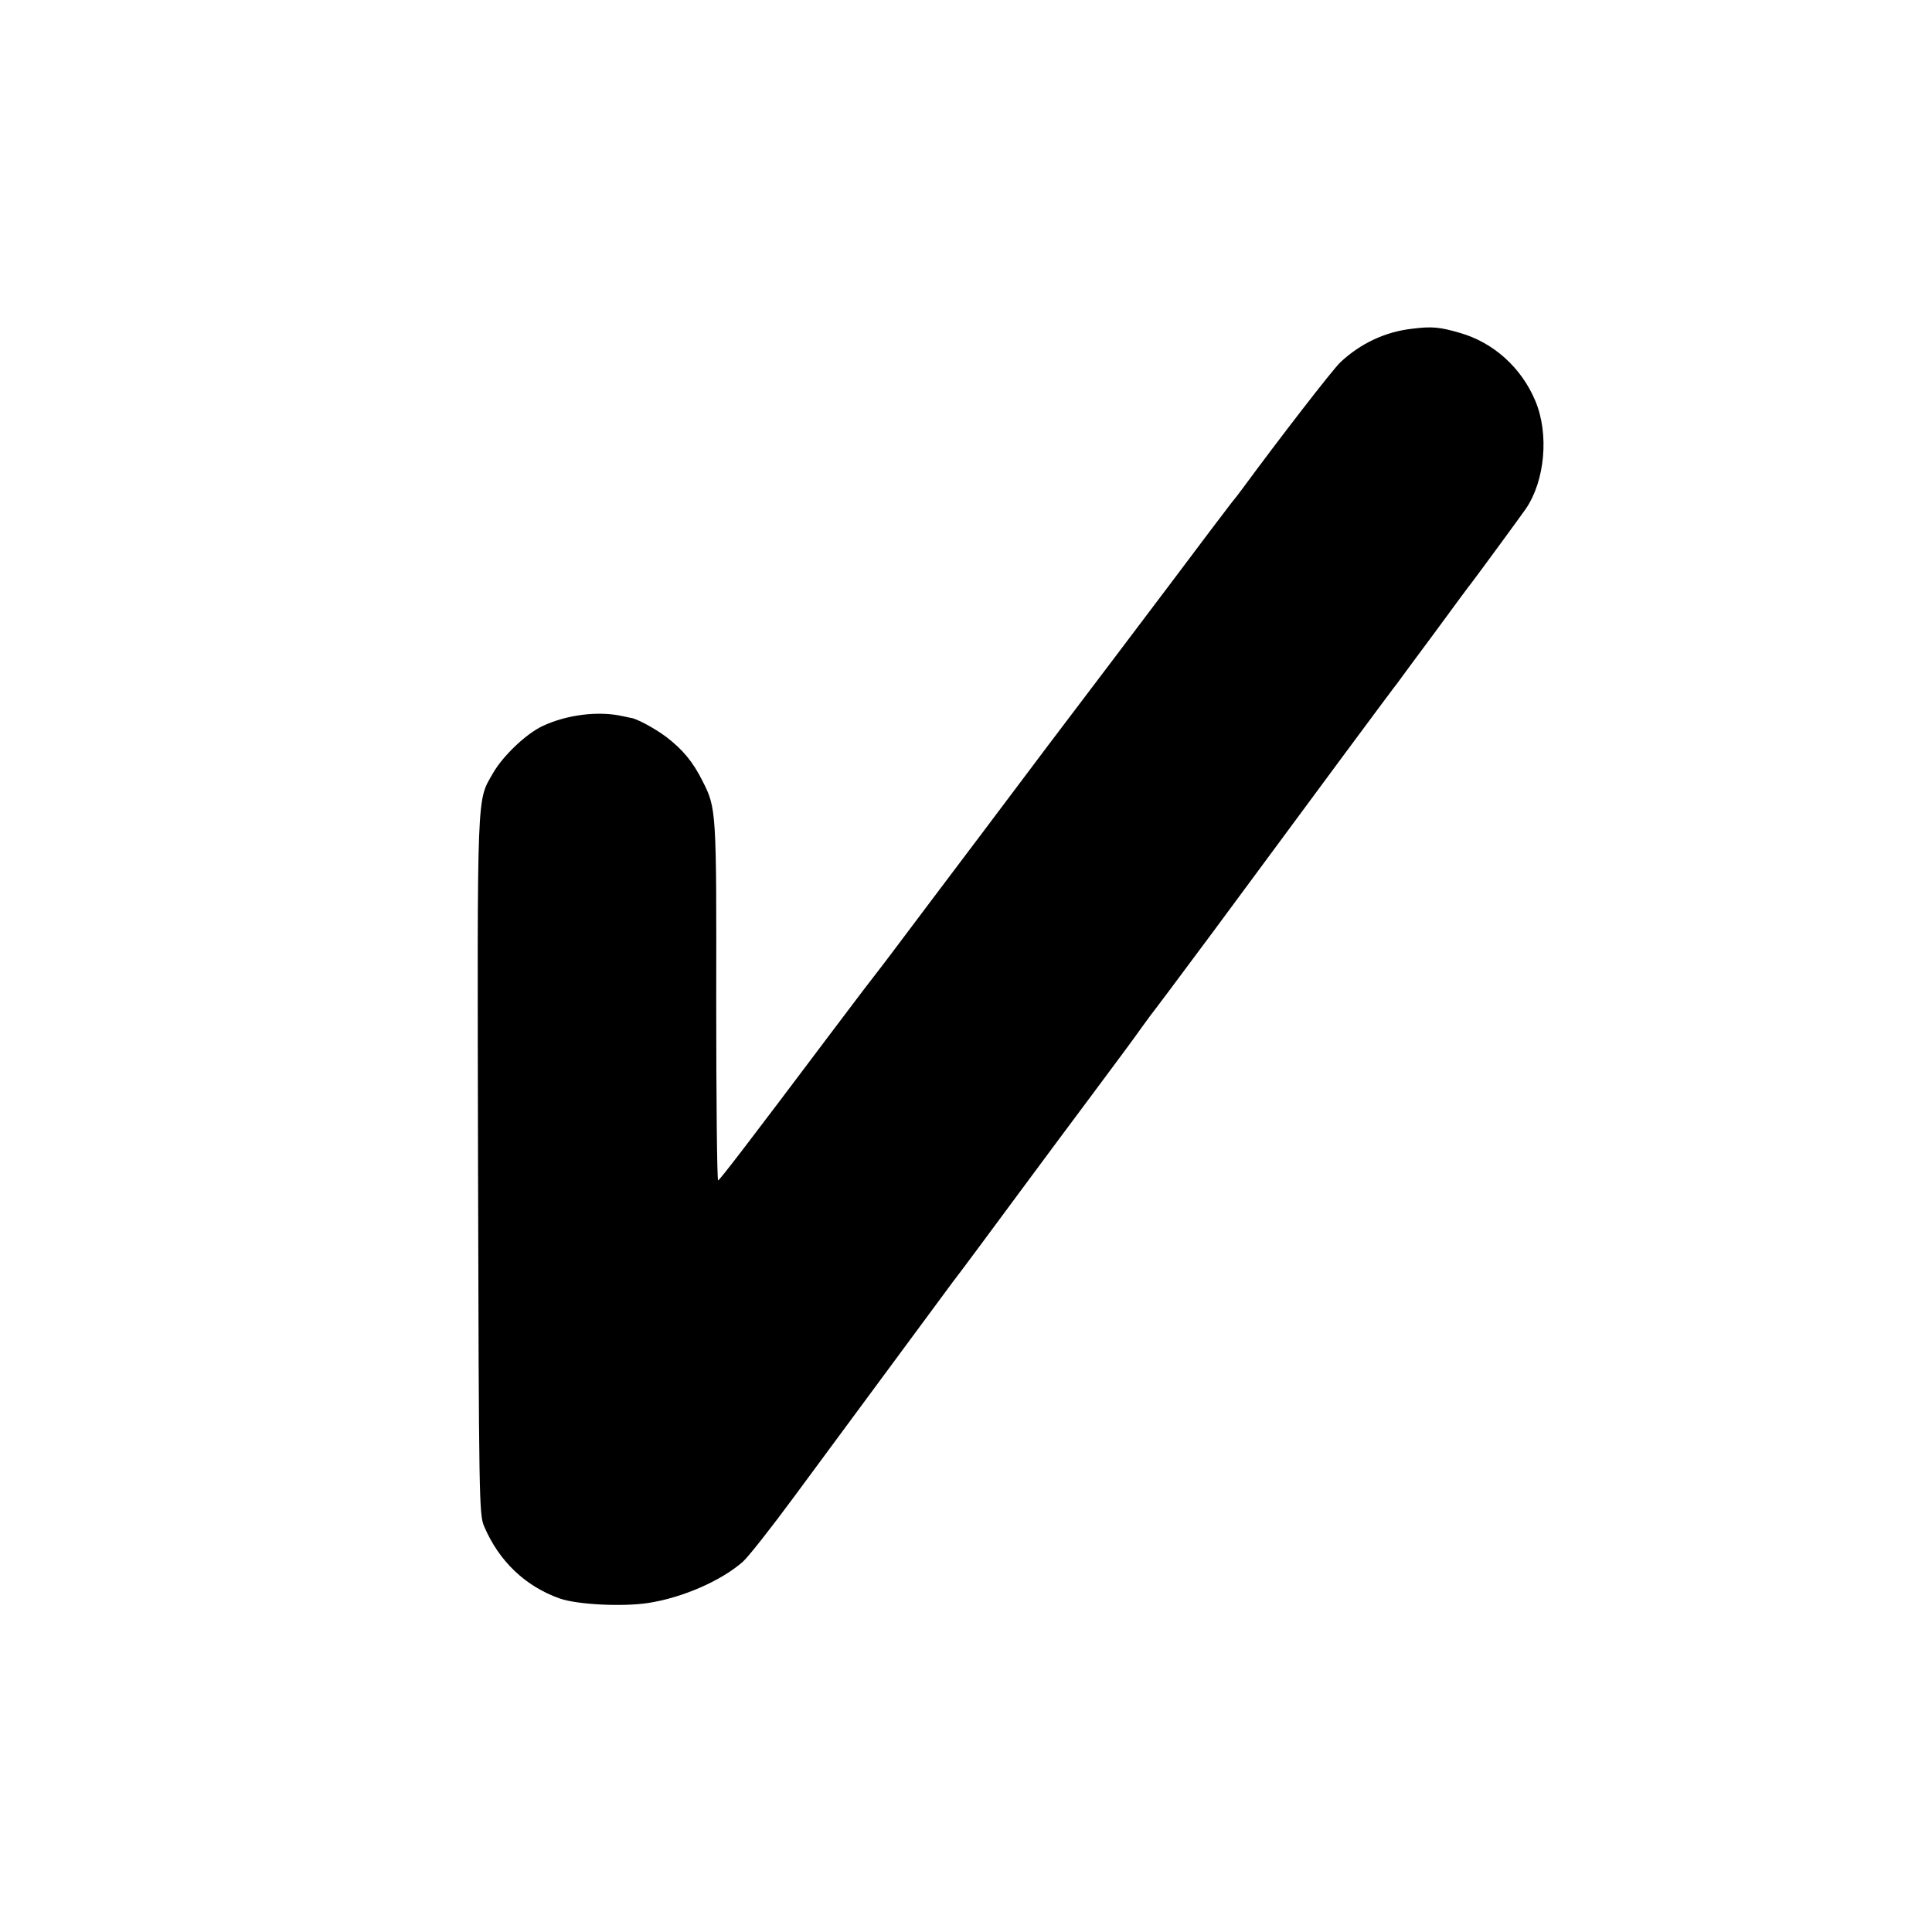 <svg height="700pt" preserveAspectRatio="xMidYMid meet" viewBox="0 0 700 700" width="700pt" xmlns="http://www.w3.org/2000/svg"><path d="m5117 5809c-98-11-187-53-260-121-28-26-224-280-352-454-11-15-29-39-41-53-11-14-109-143-216-286-108-143-310-411-450-595-139-185-334-444-433-575-99-132-182-242-185-245s-80-104-171-225c-300-399-401-530-407-532-4-2-7 290-7 647 1 695 1 701-50 801-34 68-71 113-131 159-43 32-110 68-129 69-3 1-15 3-28 6-88 20-203 6-292-36-59-28-142-107-178-169-60-106-58-36-55-1421 3-1221 4-1266 22-1309 54-127 150-218 275-262 64-22 227-30 319-16 125 19 266 81 344 150 20 18 101 121 180 228 173 234 570 771 580 785 20 25 145 194 253 340 65 88 184 248 264 355s156 210 168 228c13 18 28 38 33 45 6 7 108 143 226 302 364 493 658 890 667 900 4 6 64 87 133 180 69 94 130 177 137 185 20 26 172 233 195 266 70 102 85 272 35 391-50 120-151 212-274 247-72 21-101 24-172 15z" transform="matrix(.1 0 0 -.1 0 700)"/></svg>